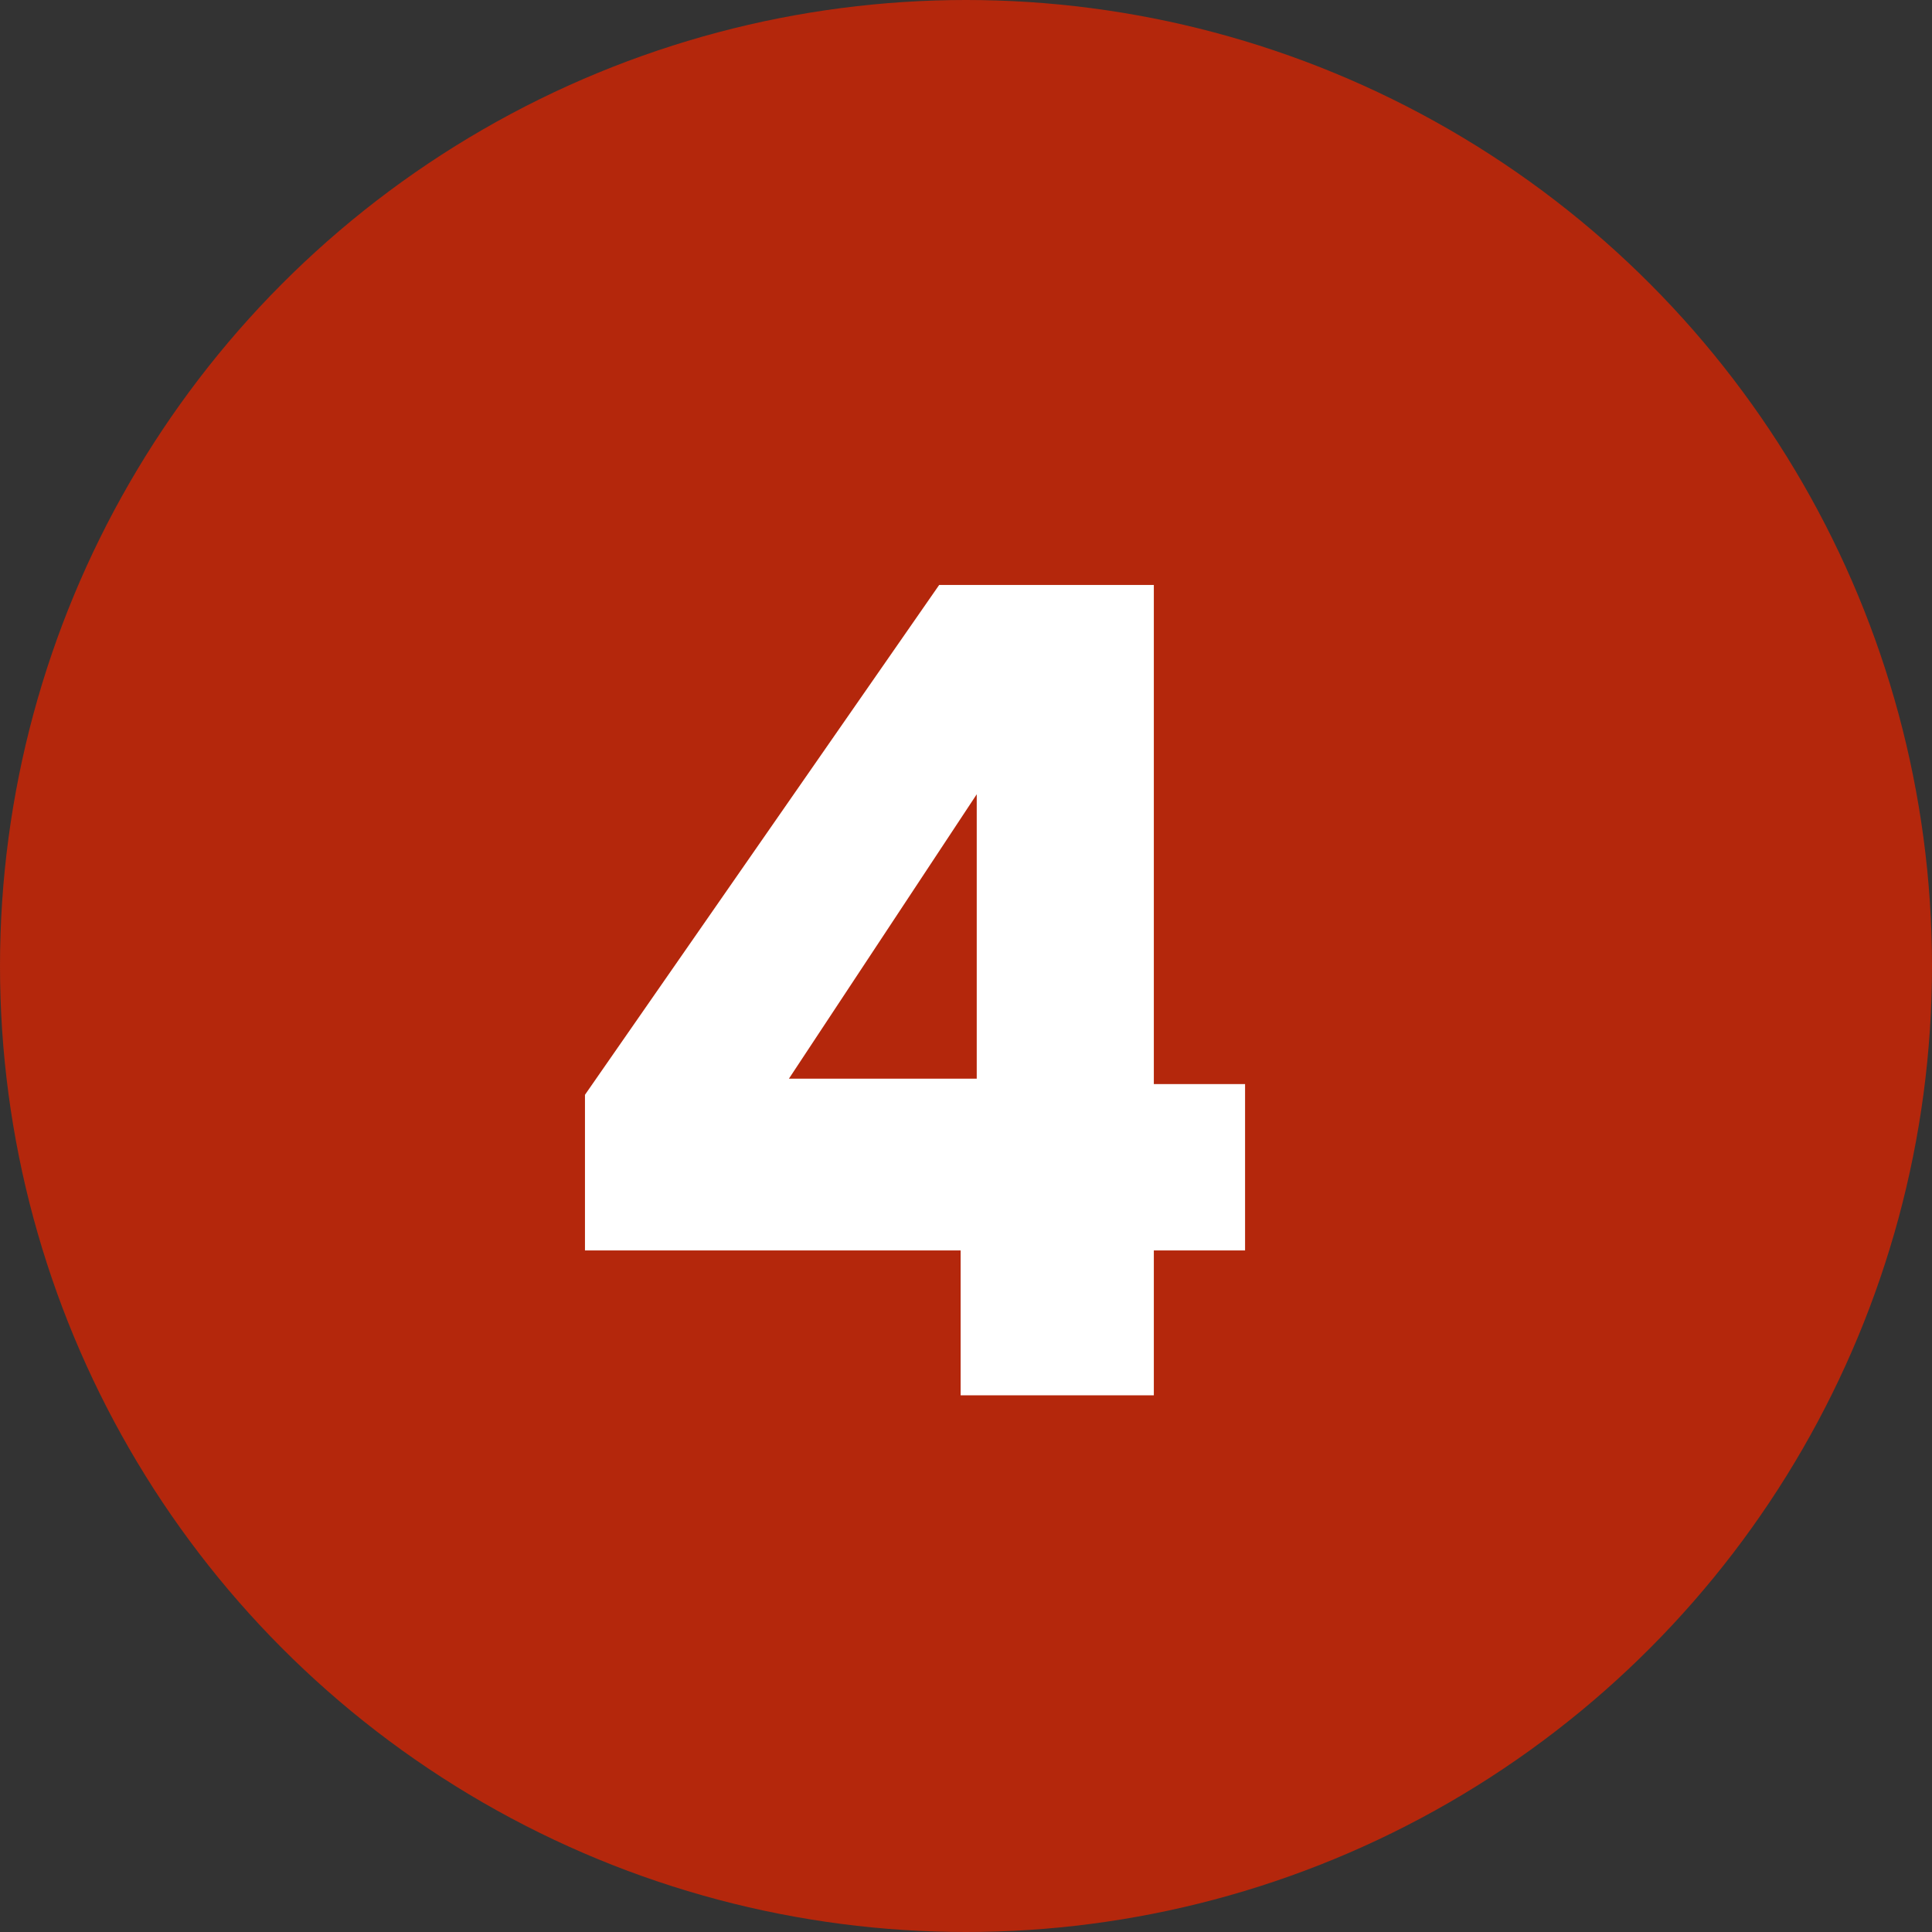 <?xml version="1.0" encoding="utf-8"?>
<!-- Generator: Adobe Illustrator 26.0.1, SVG Export Plug-In . SVG Version: 6.00 Build 0)  -->
<svg version="1.1" id="Ebene_1" xmlns="http://www.w3.org/2000/svg" xmlns:xlink="http://www.w3.org/1999/xlink" x="0px" y="0px"
	 width="36px" height="36px" viewBox="0 0 36 36" style="enable-background:new 0 0 36 36;" xml:space="preserve">
<rect x="0" y="0" width="36" height="36" fill="#333333" stroke="none"/>
<style type="text/css">
	.st0{fill:#B4270C;}
	.st1{enable-background:new    ;}
	.st2{fill:#FFFFFF;}
</style>
<g id="Gruppe_872" transform="translate(-10998 12553)">
	<circle id="Ellipse_50" class="st0" cx="11016" cy="-12535" r="18"/>
	<g class="st1">
		<path class="st2" d="M11008.9-12529.7v-2.9l6.6-9.5h4v9.3h1.7v3.1h-1.7v2.7h-3.6v-2.7H11008.9z M11016.2-12538.2l-3.5,5.3h3.5
			V-12538.2z"/>
	</g>
</g>
</svg>
